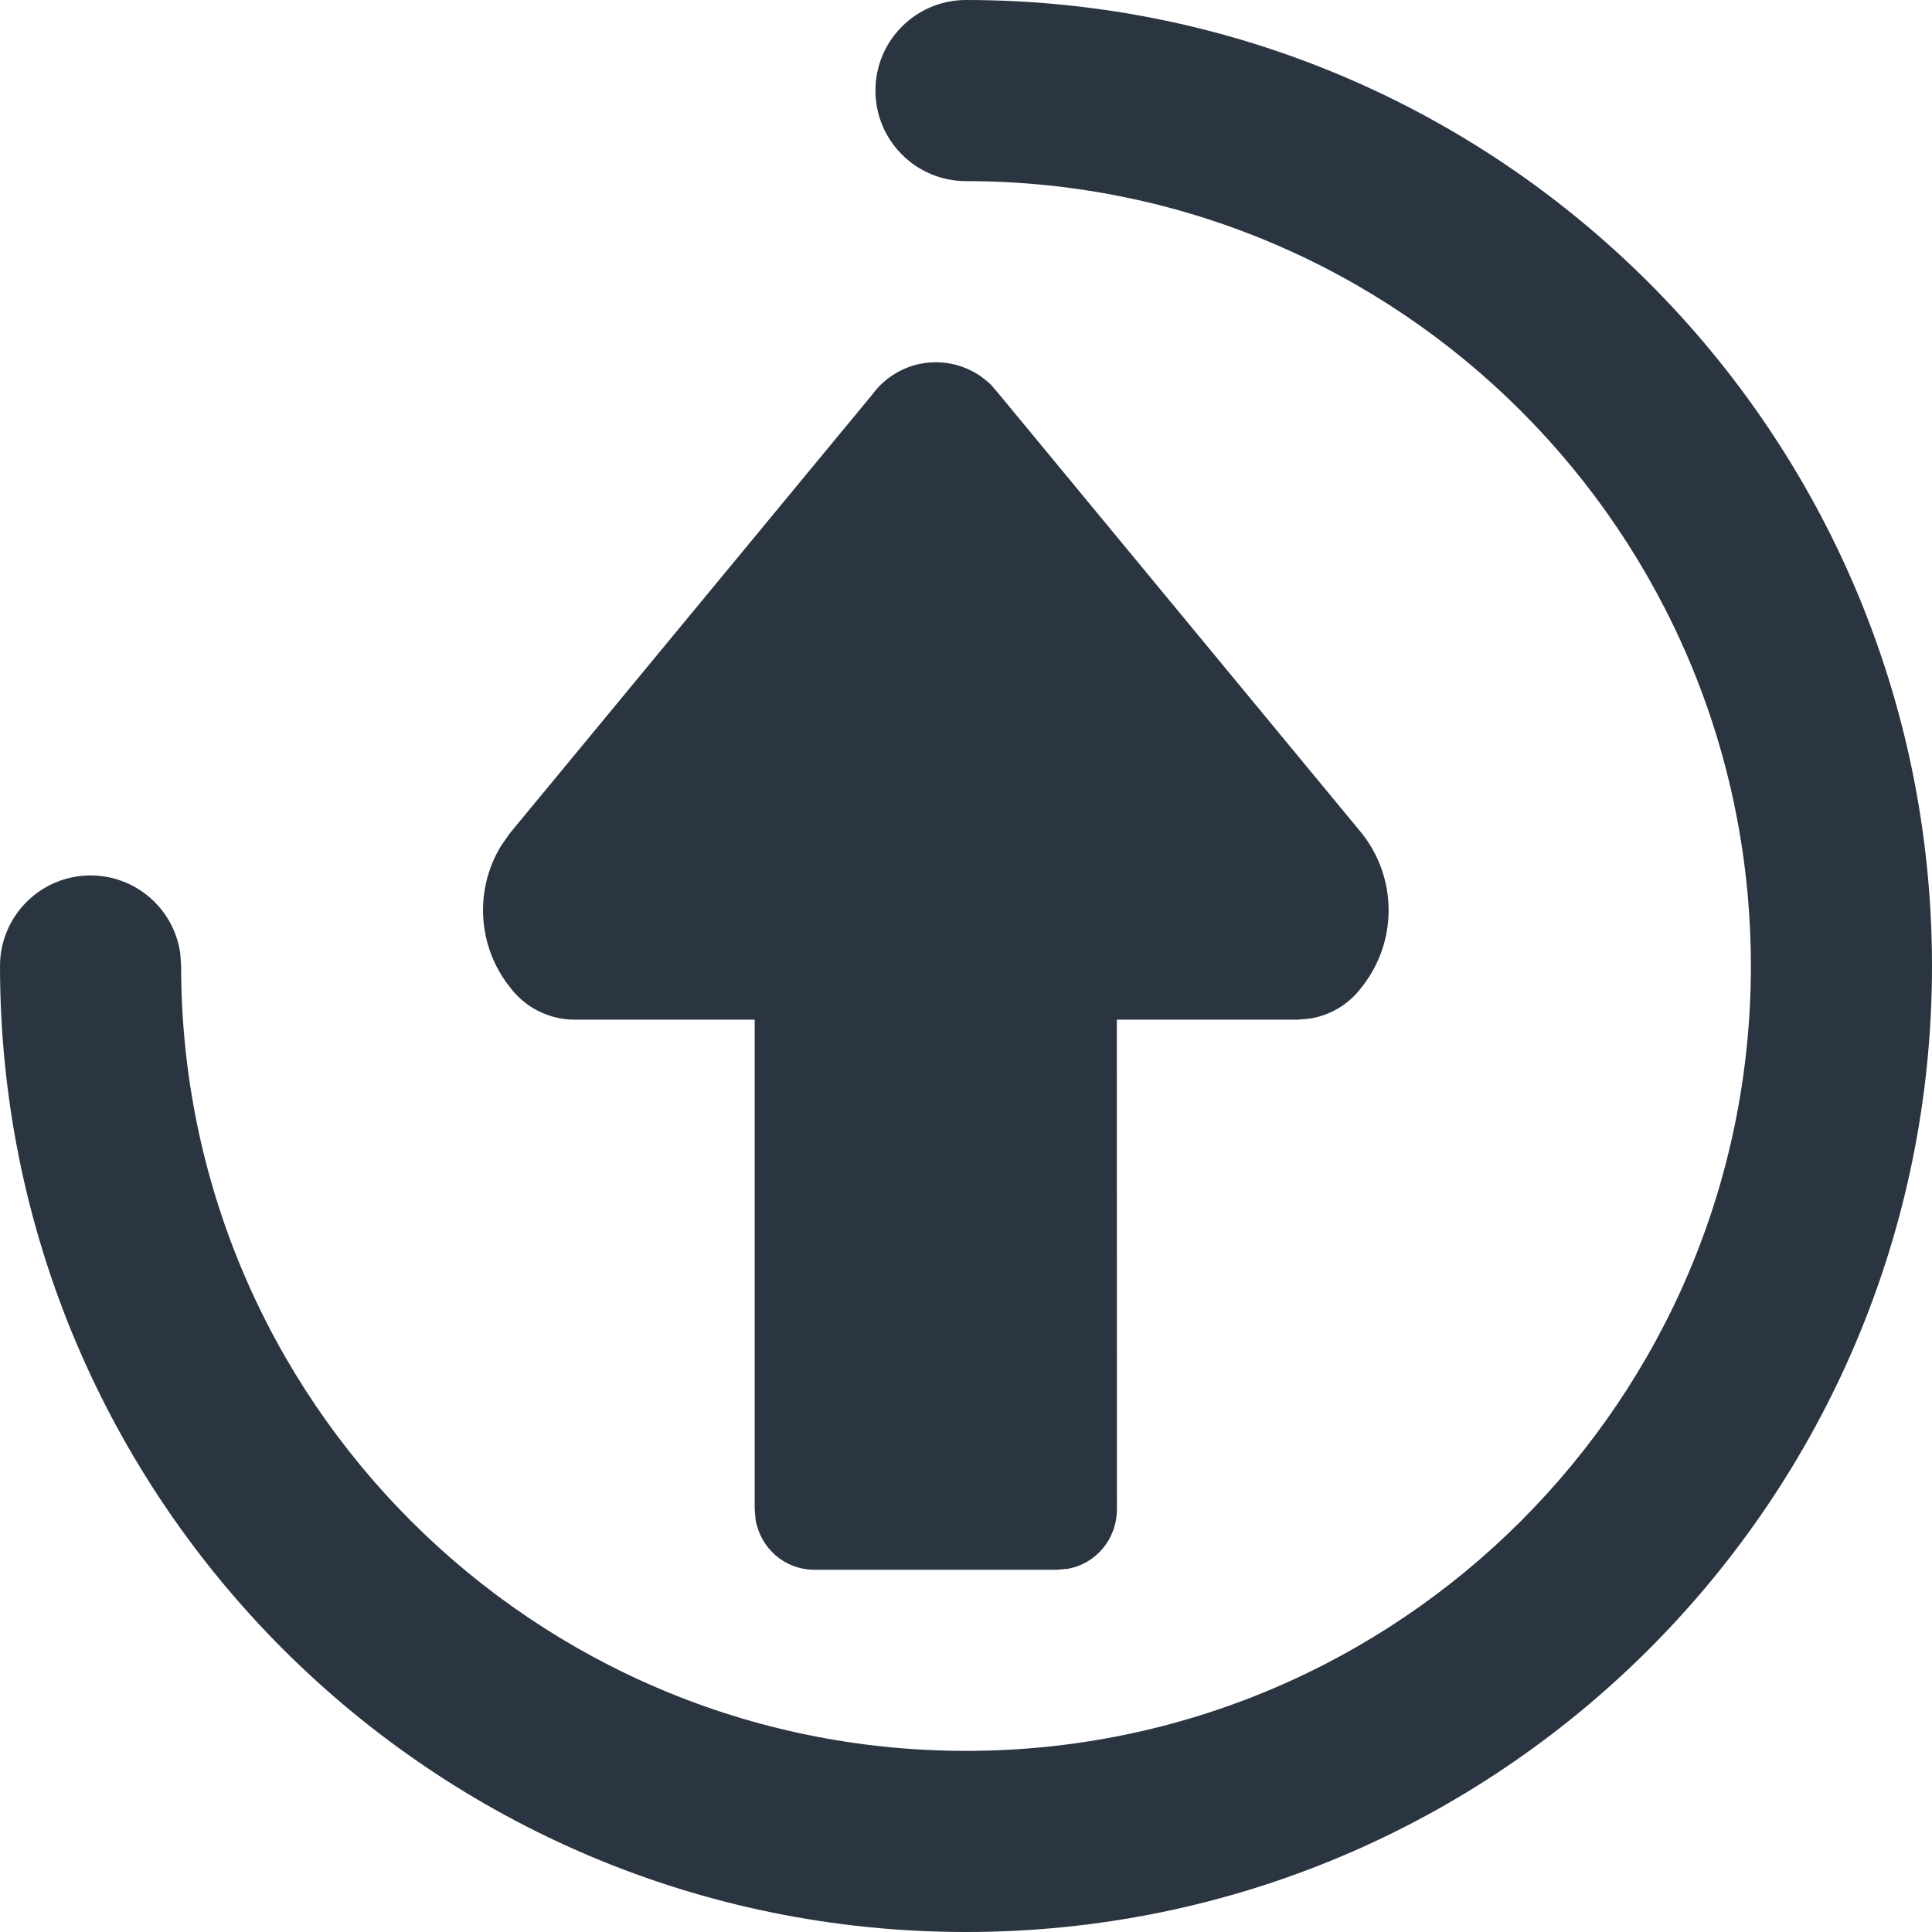 <?xml version="1.0" encoding="UTF-8"?>
<svg width="32px" height="32px" viewBox="0 0 32 32" version="1.1" xmlns="http://www.w3.org/2000/svg" xmlns:xlink="http://www.w3.org/1999/xlink">
    <title>vaardigheidsscore</title>
    <g id="vaardigheidsscore" stroke="none" stroke-width="1" fill="none" fill-rule="evenodd">
        <g id="icon/monochrome/other/icon-oth-doelenboekje-reference" fill="#2A3541">
            <path d="M16,0 C24.837,0 32,7.163 32,16 C32,24.837 24.837,32 16,32 C7.163,32 0,24.837 0,16 C0,15.172 0.672,14.5 1.5,14.5 C2.259,14.5 2.887,15.064 2.986,15.796 L3,16 C3,23.18 8.82,29 16,29 C23.18,29 29,23.18 29,16 C29,8.82 23.18,3 16,3 C15.172,3 14.5,2.328 14.5,1.5 C14.5,0.672 15.172,0 16,0 Z M15.5,6 C15.848,6 16.178,6.139 16.421,6.381 L16.555,6.538 L22.555,13.801 C23.148,14.547 23.148,15.604 22.555,16.35 C22.347,16.629 22.041,16.814 21.703,16.87 L21.498,16.889 L18.498,16.889 L18.5,24.99 C18.5,25.497 18.15,25.901 17.687,25.984 L17.509,26 L13.491,26 C12.994,26 12.597,25.643 12.515,25.172 L12.5,24.99 L12.5,16.889 L9.5,16.889 C9.084,16.883 8.694,16.684 8.445,16.35 C7.906,15.672 7.857,14.736 8.298,14.011 L8.445,13.801 L14.445,6.538 C14.691,6.2 15.083,6 15.5,6 Z" id="Shape"></path>
        </g>
    </g>
</svg>
